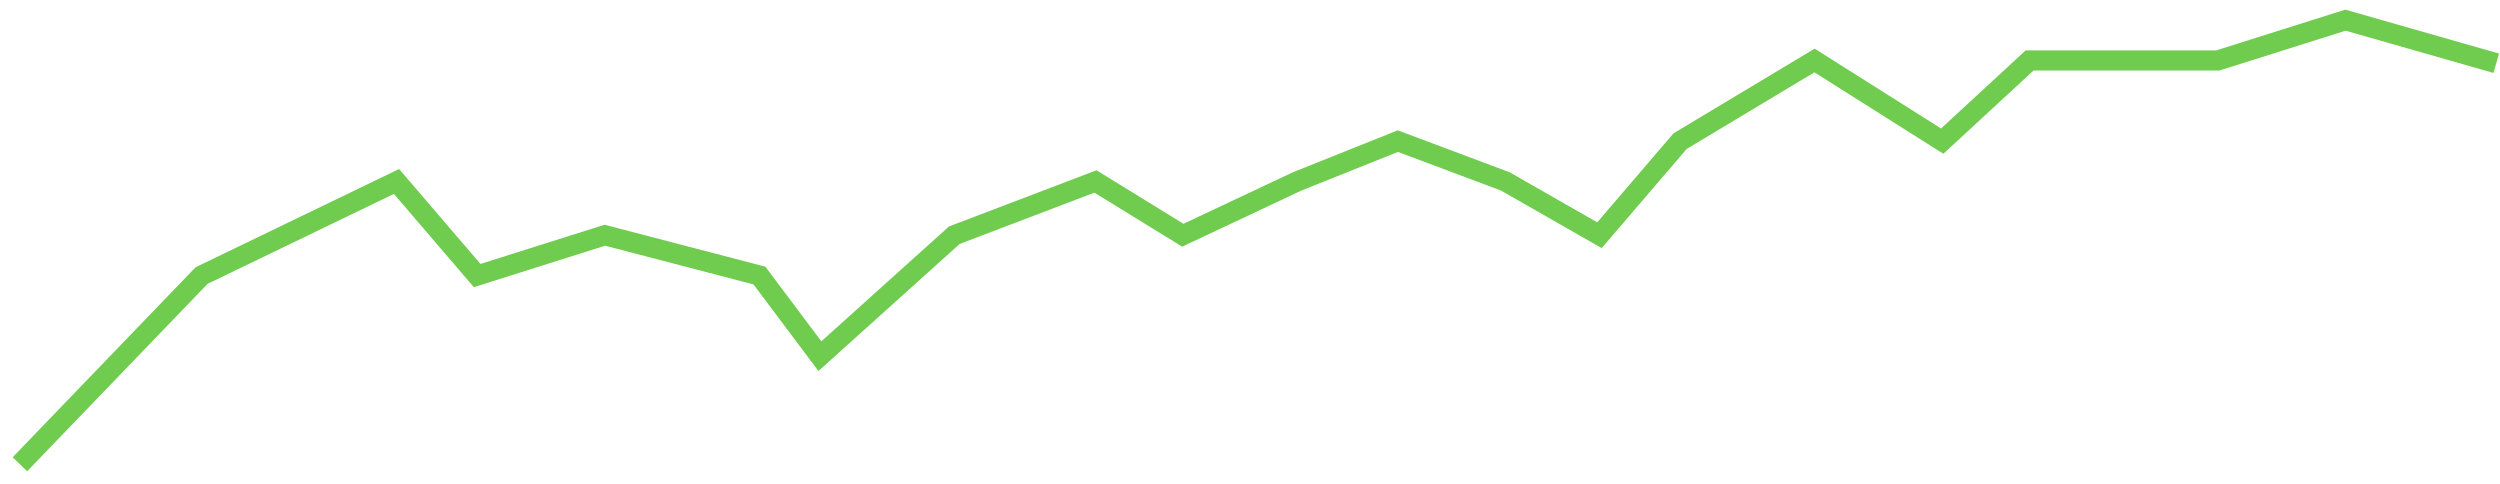 <svg width="186" height="36" viewBox="0 0 186 36" fill="none" xmlns="http://www.w3.org/2000/svg">
<path d="M2 34L15 20.5L29.5 13.5L35.5 20.5L45 17.5L56.5 20.5L61 26.5L71 17.5L81.5 13.5L88 17.5L96.5 13.5L104 10.5L112 13.5L119 17.5L125 10.5L135 4.5L144.5 10.5L151 4.5H165L174.5 1.5L185 4.5" stroke="#70CC4F" stroke-width="1.5" stroke-linecap="square"/>
</svg>

